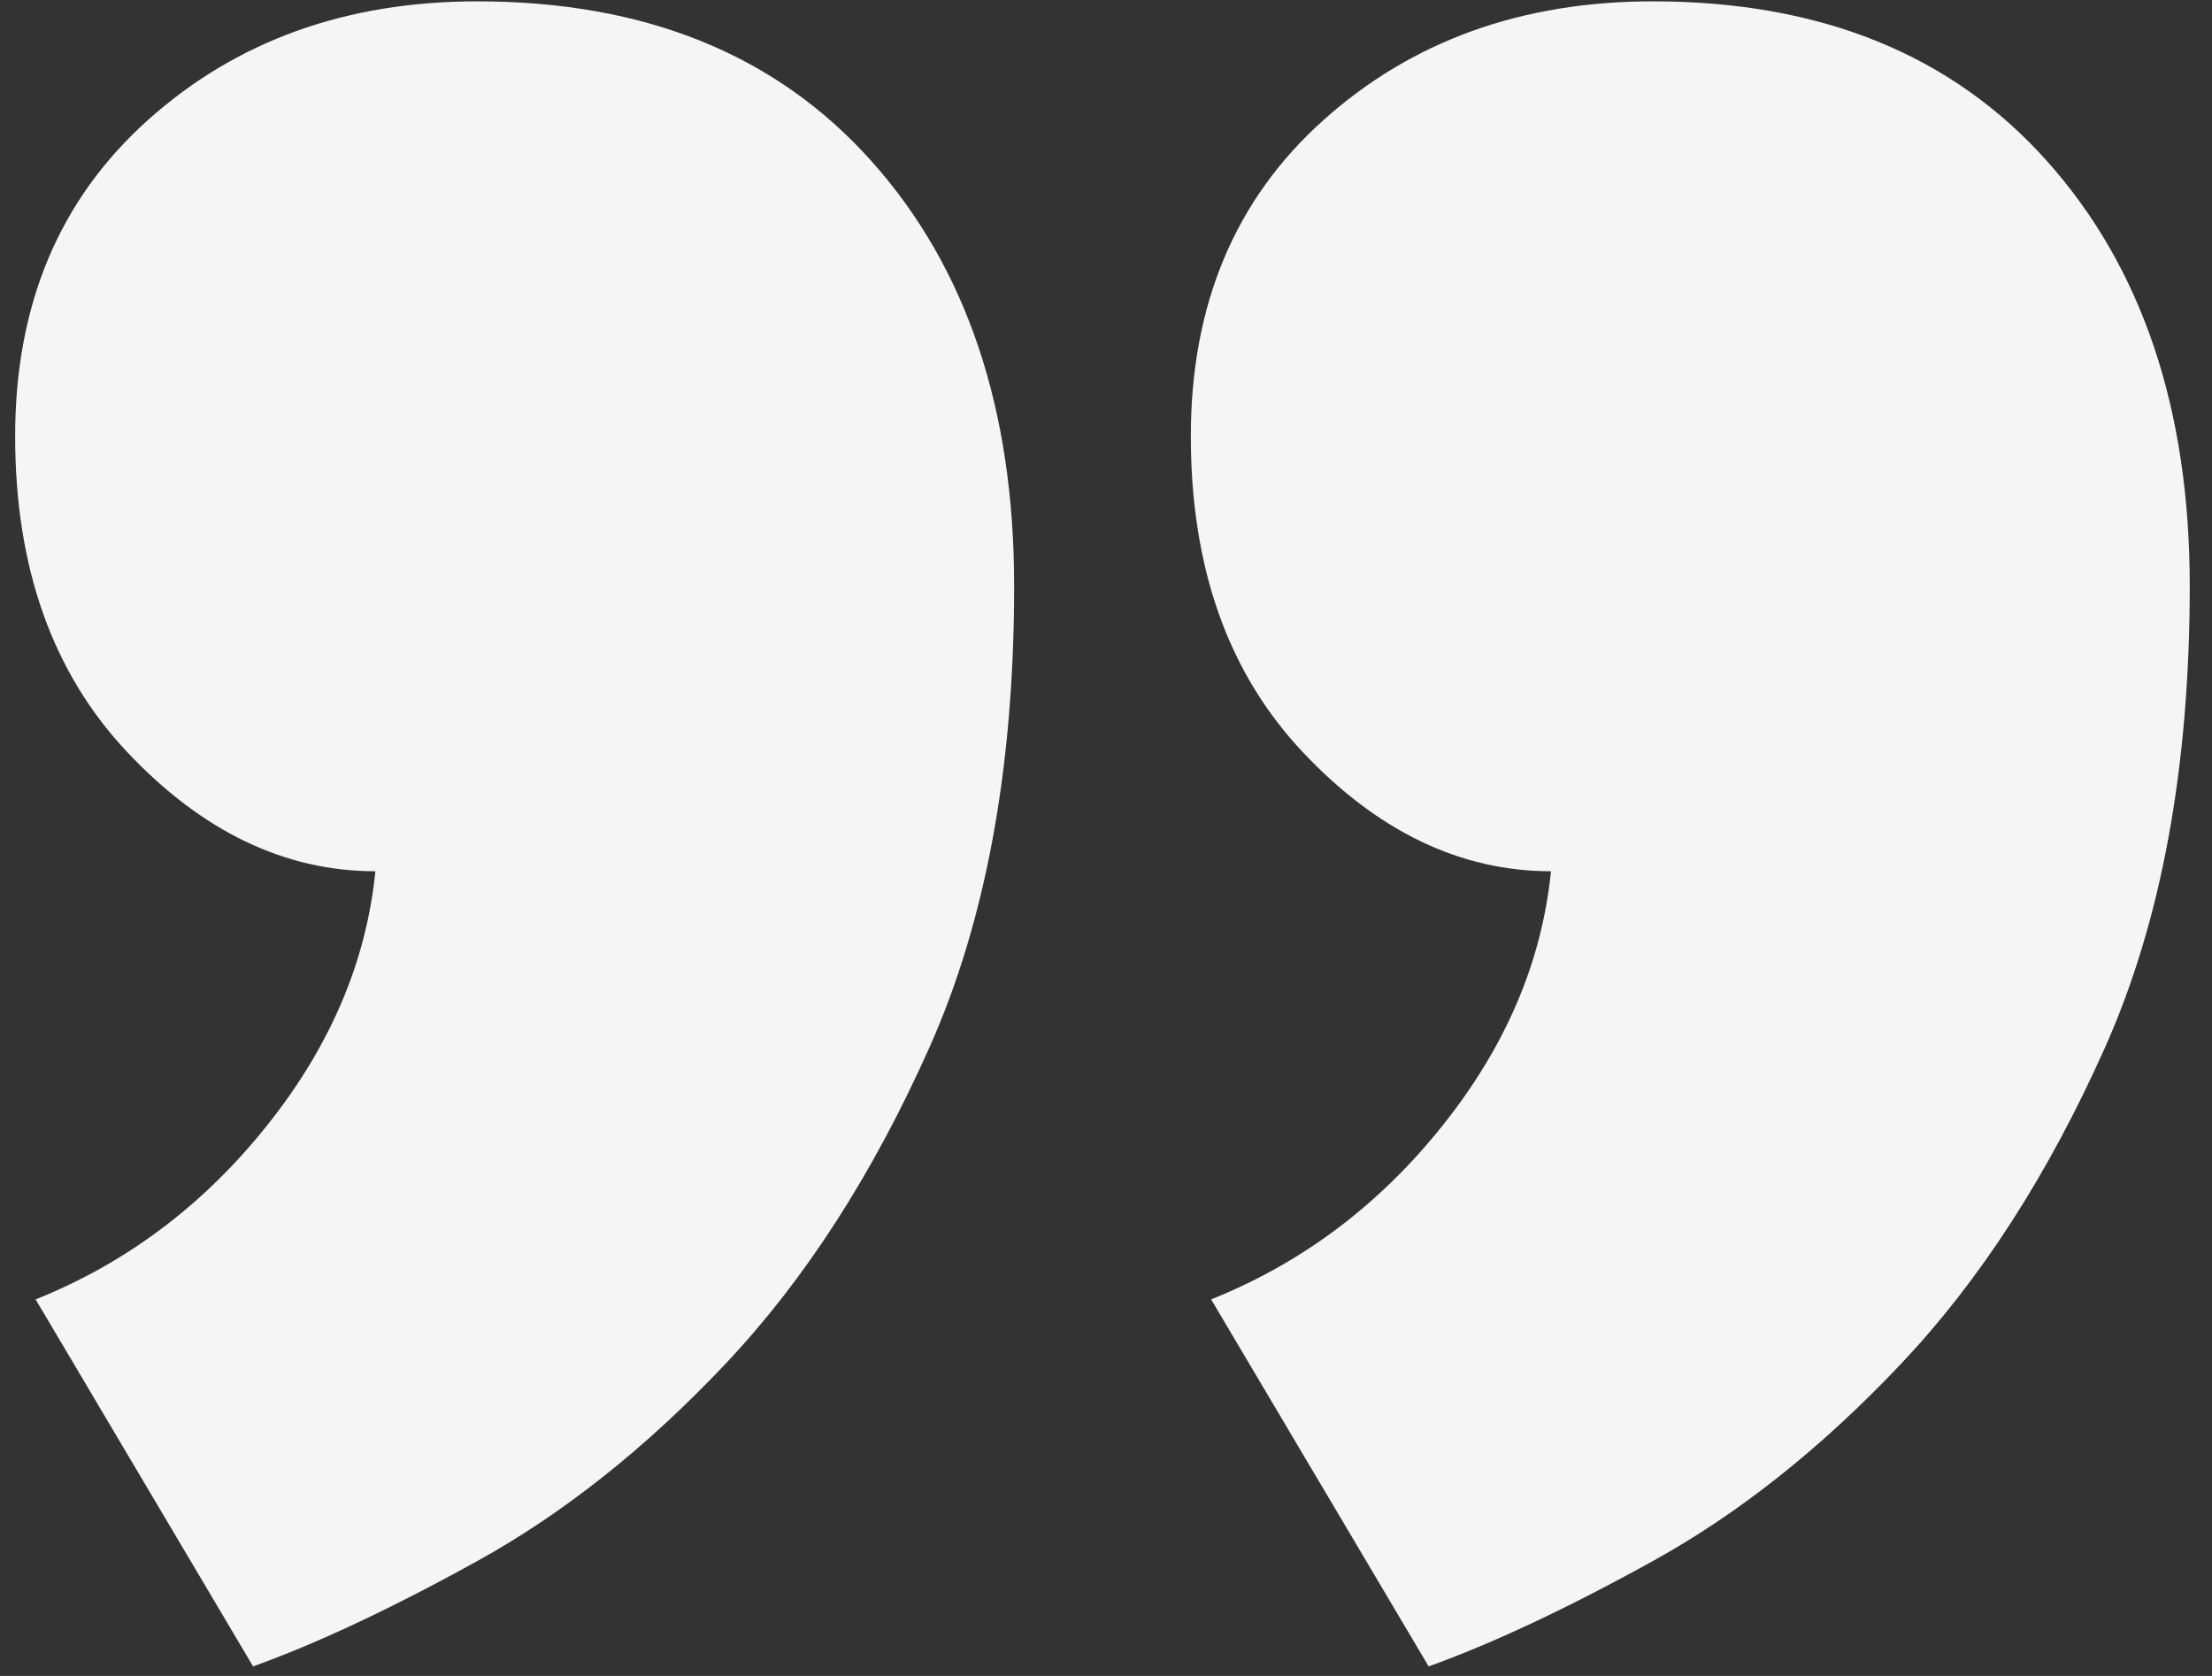 <svg width="66" height="50" viewBox="0 0 66 50" fill="none" xmlns="http://www.w3.org/2000/svg">
<rect x="0" y="0" width="66" height="50" fill="#333333" stroke="none"/>
<path d="M35.531 13.016C35.531 9.094 36.847 5.952 39.483 3.588C42.119 1.223 45.401 0.04 49.316 0.04C54.32 0.04 58.238 1.628 61.076 4.805C63.915 7.979 65.336 12.205 65.336 17.477C65.336 22.882 64.493 27.48 62.802 31.264C61.112 35.047 59.086 38.188 56.717 40.693C54.355 43.193 51.887 45.153 49.316 46.572C46.75 47.992 44.52 49.035 42.627 49.715L36.137 38.766C38.841 37.683 41.141 35.959 43.031 33.594C44.925 31.229 46.005 28.694 46.277 25.993C43.576 25.993 41.105 24.806 38.874 22.442C36.644 20.077 35.531 16.934 35.531 13.016ZM0.452 13.016C0.452 9.094 1.77 5.952 4.406 3.588C7.042 1.221 10.322 0.04 14.24 0.04C19.245 0.04 23.161 1.628 26 4.805C28.84 7.979 30.259 12.205 30.259 17.477C30.259 22.882 29.417 27.48 27.725 31.264C26.035 35.047 24.01 38.188 21.642 40.693C19.281 43.193 16.81 45.153 14.24 46.572C11.674 47.992 9.445 49.035 7.551 49.715L1.063 38.766C3.766 37.683 6.064 35.959 7.954 33.594C9.849 31.229 10.93 28.694 11.2 25.993C8.499 25.993 6.028 24.806 3.8 22.442C1.568 20.077 0.452 16.934 0.452 13.016Z" fill="#F5F5F5"/>
</svg>
